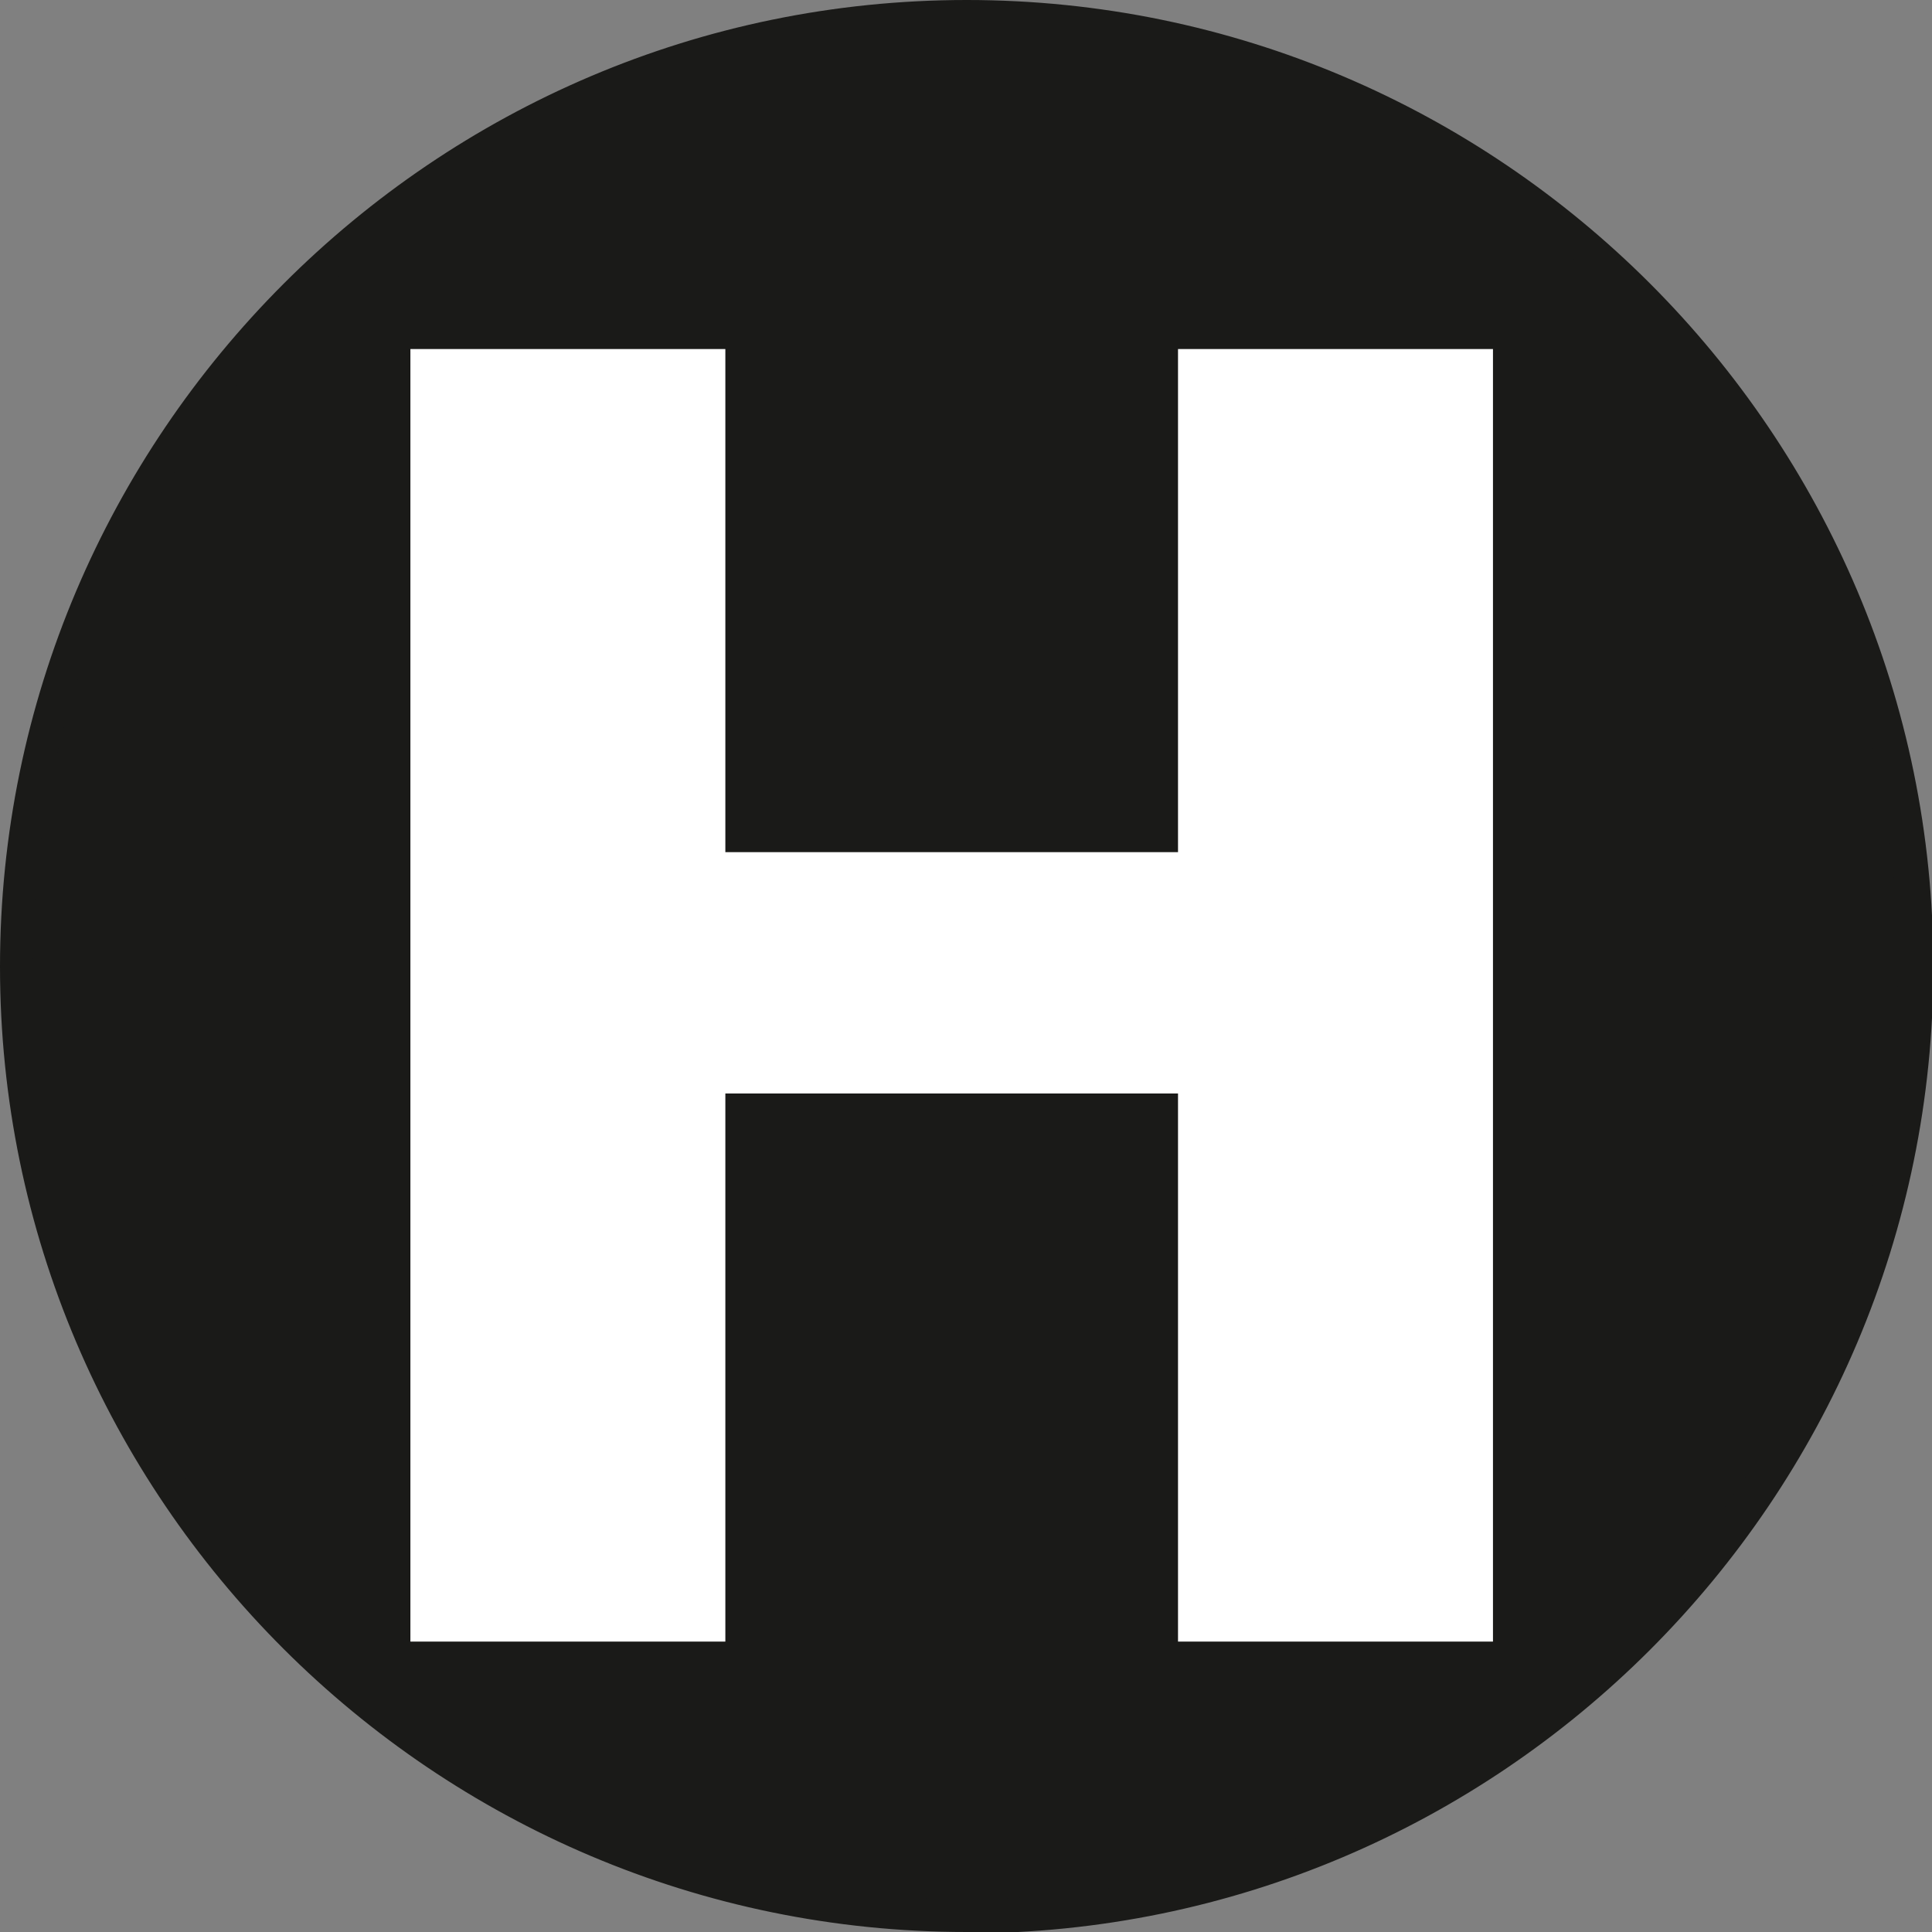 <svg xmlns="http://www.w3.org/2000/svg" id="Ebene_1" viewBox="0 0 14.17 14.17"><rect x="0" y="0" width="14.17" height="14.17" fill="#808080" stroke="none"/><defs><style>.cls-1{fill:#1a1a18;}.cls-2{fill:#fff;}</style></defs><circle class="cls-1" cx="7.09" cy="7.09" r="6.96"></circle><path class="cls-1" d="M7.09,14.17C3.18,14.17,0,10.99,0,7.09S3.18,0,7.09,0s7.09,3.18,7.09,7.09-3.18,7.09-7.09,7.09ZM7.09.24C3.31.24.24,3.31.24,7.09s3.07,6.84,6.84,6.84,6.84-3.07,6.84-6.84S10.86.24,7.09.24Z"></path><path class="cls-2" d="M3.01,12.03V2.56h2.31v3.69h3.32v-3.69h2.31v9.48h-2.31v-4.02h-3.32v4.02h-2.31Z"></path></svg>